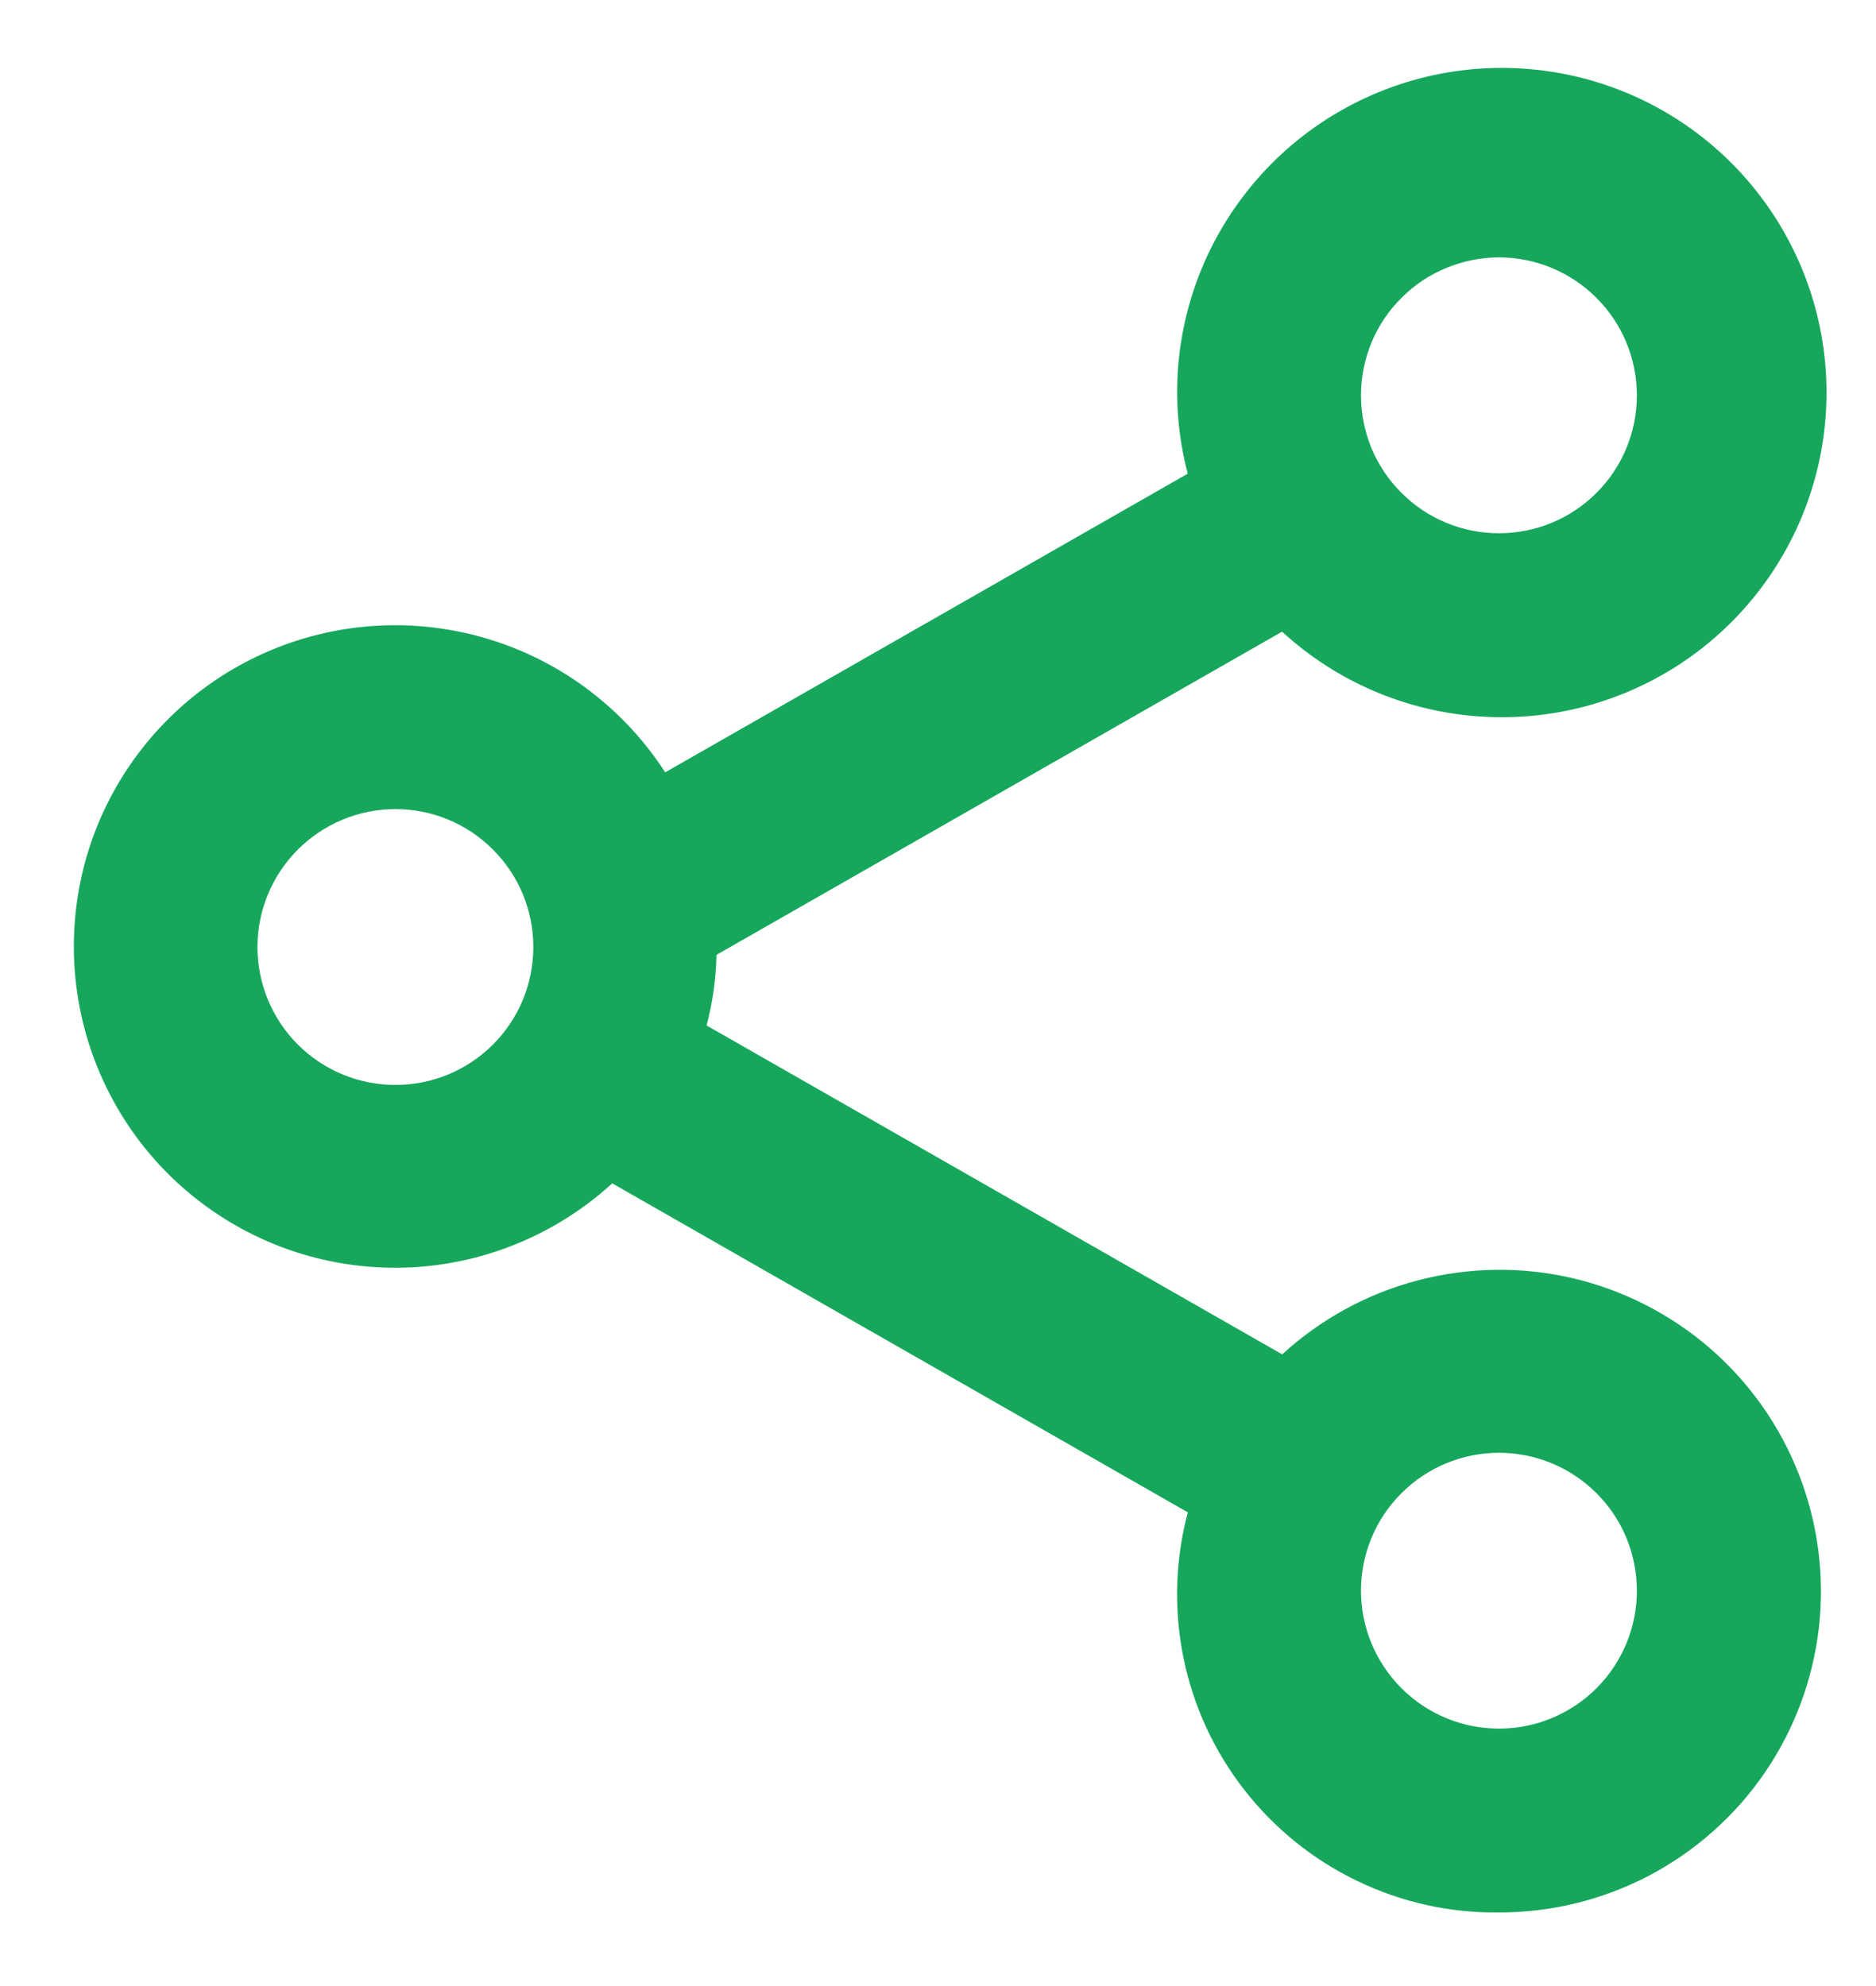 <svg width="17" height="18" viewBox="0 0 17 18" fill="none" xmlns="http://www.w3.org/2000/svg">
<path d="M13.583 17.333C13.139 17.339 12.699 17.241 12.298 17.047C11.897 16.854 11.547 16.571 11.274 16.22C11.001 15.869 10.812 15.459 10.724 15.023C10.636 14.587 10.649 14.137 10.764 13.707L5.548 10.725C5.107 11.128 4.554 11.386 3.962 11.465C3.371 11.543 2.769 11.438 2.24 11.163C1.71 10.888 1.277 10.457 1.001 9.928C0.724 9.399 0.617 8.798 0.693 8.206C0.769 7.614 1.025 7.06 1.427 6.619C1.829 6.177 2.356 5.87 2.939 5.738C3.521 5.607 4.129 5.657 4.682 5.883C5.234 6.108 5.704 6.499 6.028 7L10.763 4.293C10.702 4.061 10.67 3.823 10.667 3.583C10.661 2.907 10.888 2.249 11.311 1.721C11.733 1.192 12.325 0.826 12.986 0.682C13.647 0.539 14.338 0.628 14.941 0.934C15.544 1.24 16.023 1.745 16.298 2.363C16.573 2.982 16.626 3.676 16.449 4.328C16.272 4.981 15.875 5.553 15.326 5.948C14.776 6.343 14.108 6.536 13.432 6.495C12.757 6.455 12.117 6.183 11.618 5.725L6.493 8.654C6.488 8.871 6.458 9.085 6.403 9.294L11.619 12.275C11.968 11.955 12.39 11.724 12.849 11.604C13.307 11.484 13.788 11.477 14.249 11.584C14.711 11.692 15.139 11.911 15.497 12.221C15.855 12.532 16.132 12.925 16.303 13.367C16.475 13.809 16.536 14.285 16.482 14.756C16.427 15.227 16.259 15.677 15.991 16.068C15.723 16.459 15.363 16.778 14.944 16.999C14.524 17.219 14.057 17.334 13.583 17.333ZM13.583 13.167C13.252 13.167 12.934 13.299 12.7 13.533C12.465 13.767 12.333 14.085 12.333 14.417C12.333 14.748 12.465 15.066 12.7 15.301C12.934 15.535 13.252 15.667 13.583 15.667C13.915 15.667 14.233 15.535 14.467 15.301C14.702 15.066 14.833 14.748 14.833 14.417C14.833 14.085 14.702 13.767 14.467 13.533C14.233 13.299 13.915 13.167 13.583 13.167ZM3.583 7.333C3.252 7.333 2.934 7.465 2.699 7.7C2.465 7.934 2.333 8.252 2.333 8.583C2.333 8.915 2.465 9.233 2.699 9.467C2.934 9.702 3.252 9.833 3.583 9.833C3.915 9.833 4.233 9.702 4.467 9.467C4.702 9.233 4.833 8.915 4.833 8.583C4.833 8.252 4.702 7.934 4.467 7.7C4.233 7.465 3.915 7.333 3.583 7.333ZM13.583 2.333C13.419 2.333 13.257 2.366 13.105 2.429C12.953 2.491 12.816 2.583 12.7 2.7C12.583 2.816 12.491 2.953 12.428 3.105C12.366 3.257 12.333 3.419 12.333 3.583C12.333 3.748 12.366 3.91 12.428 4.062C12.491 4.213 12.583 4.351 12.7 4.467C12.816 4.583 12.953 4.675 13.105 4.738C13.257 4.801 13.419 4.833 13.583 4.833C13.915 4.833 14.233 4.702 14.467 4.467C14.702 4.233 14.833 3.915 14.833 3.583C14.833 3.252 14.702 2.934 14.467 2.7C14.233 2.465 13.915 2.333 13.583 2.333Z" fill="#16A75C"/>
</svg>
